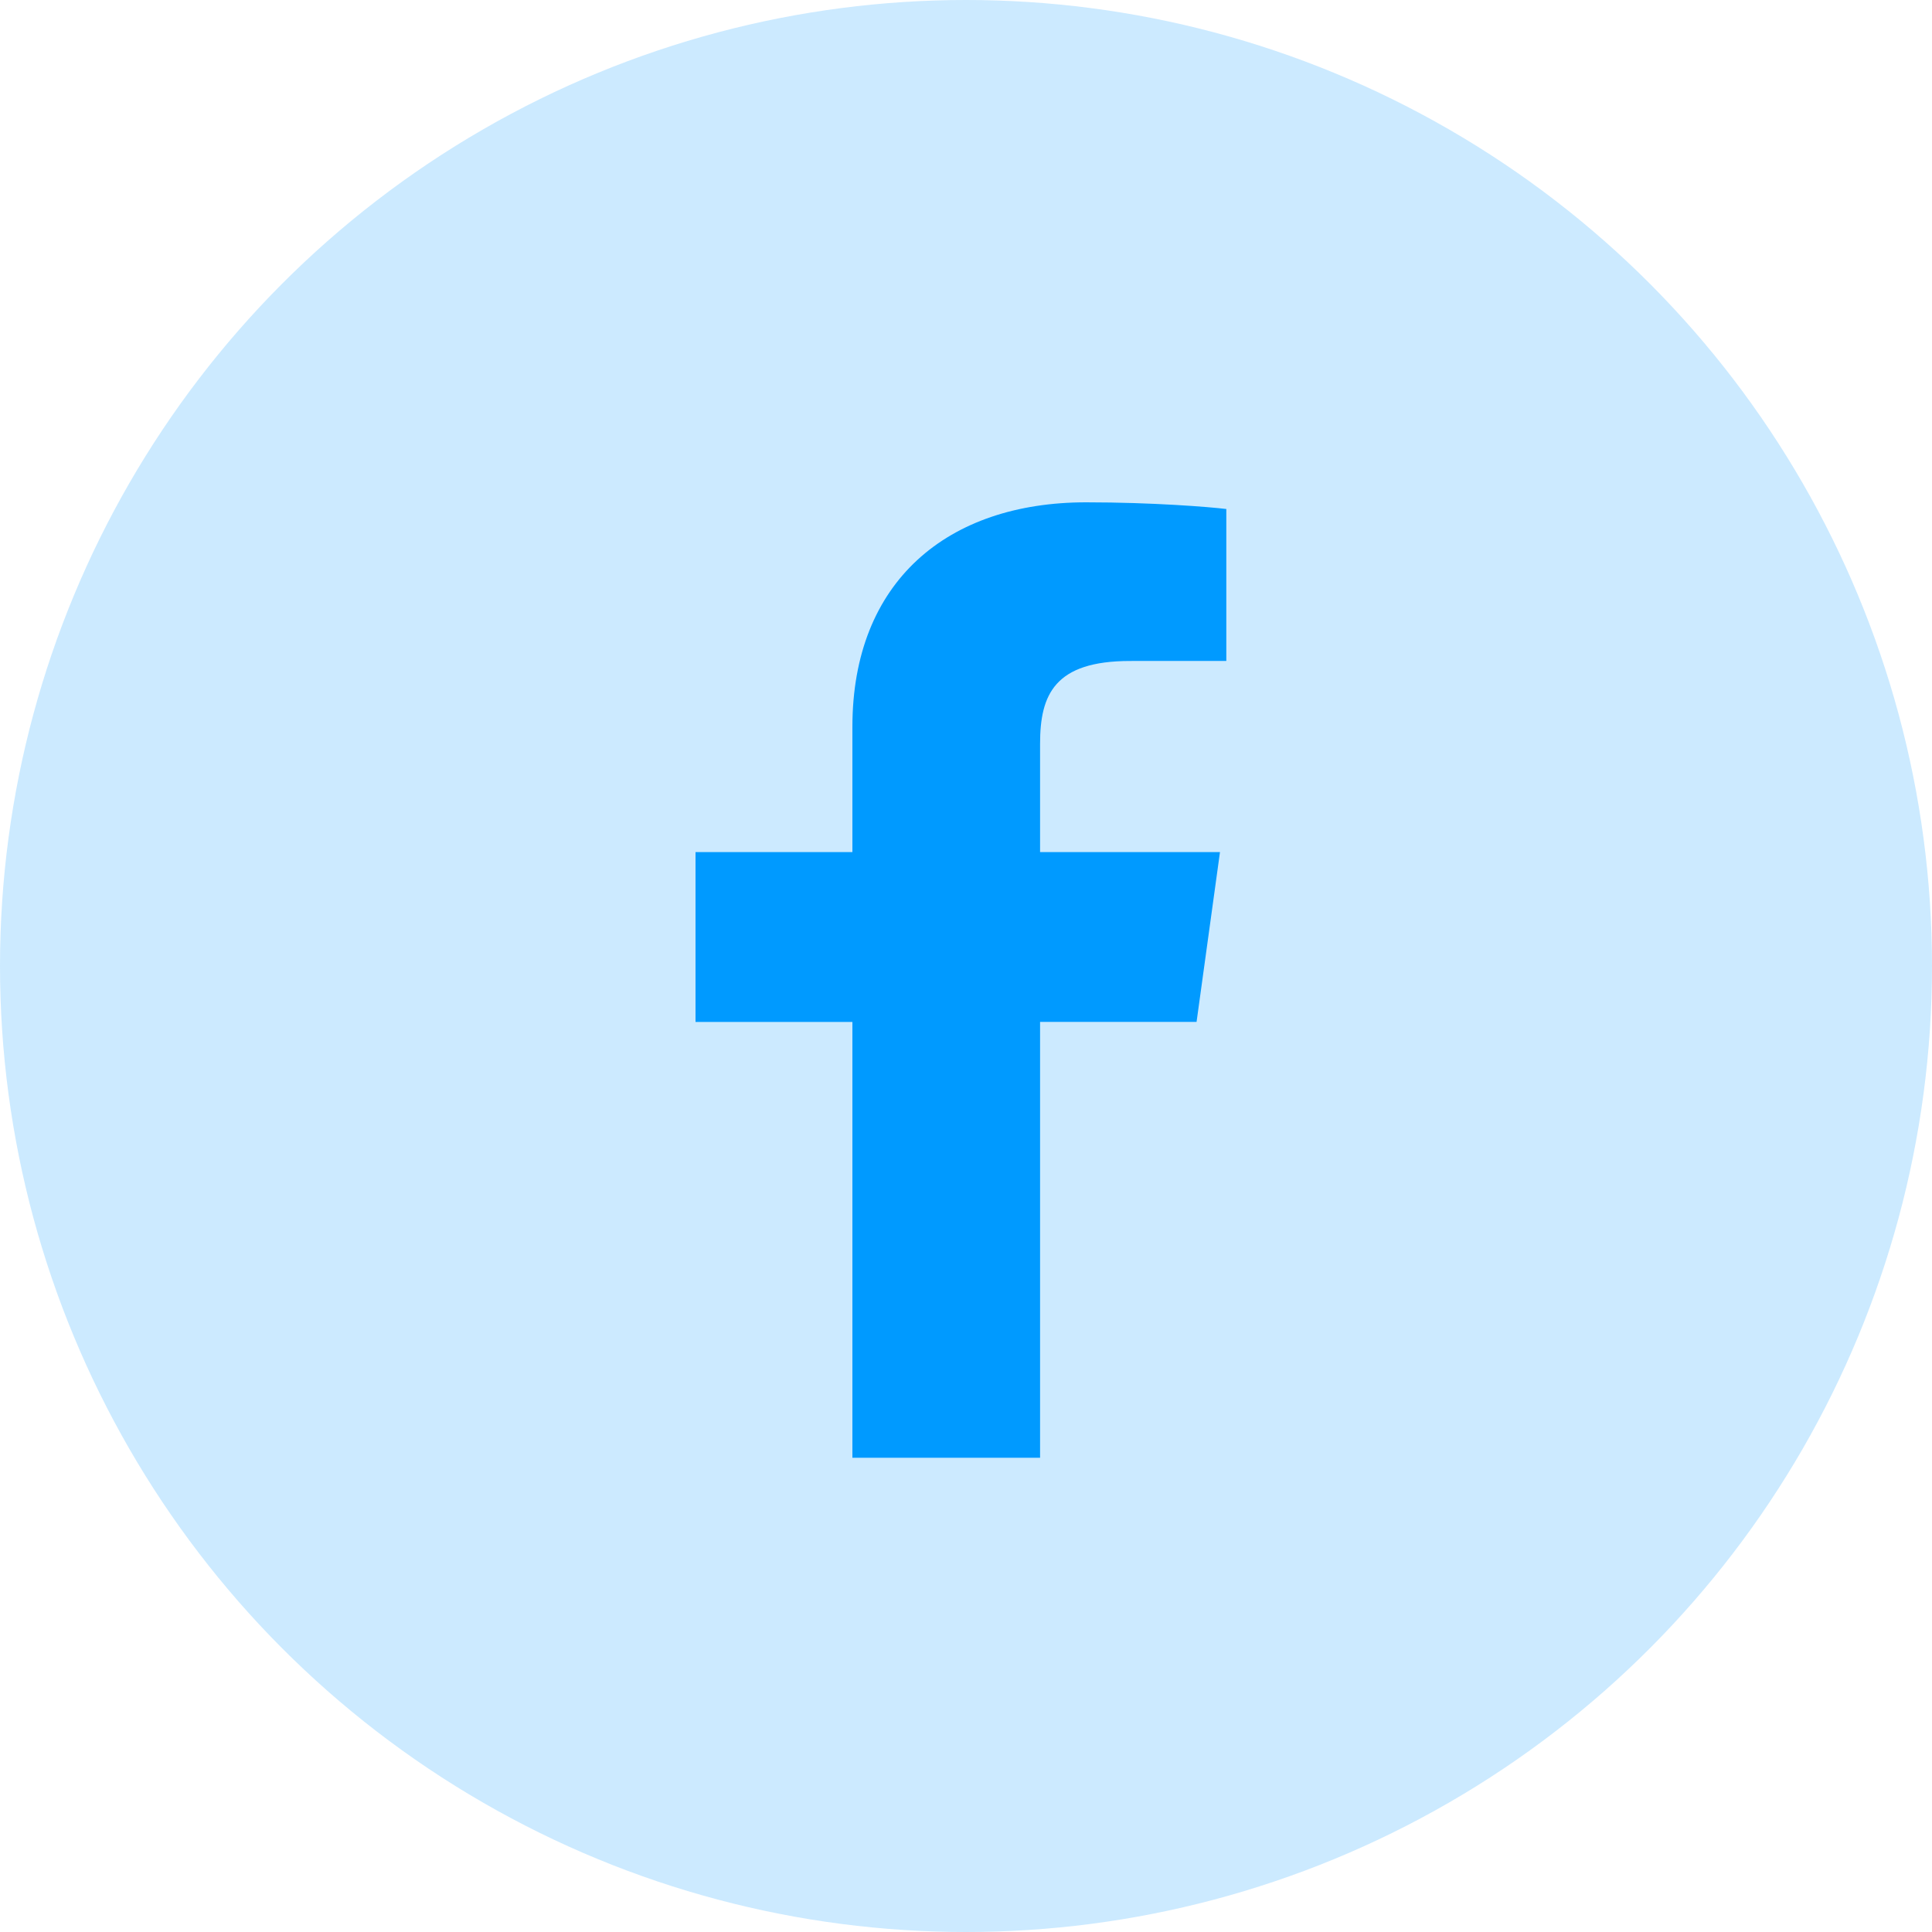 <svg width="50" height="50" viewBox="0 0 50 50" fill="none" xmlns="http://www.w3.org/2000/svg">
    <circle opacity=".2" cx="25" cy="25" r="25" fill="#009AFF"/>
    <path fill-rule="evenodd" clip-rule="evenodd" d="M26.917 37.727v-11.28h4.05l.606-4.395h-4.656v-2.806c0-1.273.378-2.14 2.33-2.14l2.49-.001v-3.932c-.43-.053-1.909-.173-3.628-.173-3.59 0-6.049 2.049-6.049 5.81v3.242H18v4.396h4.06v11.279h4.857z" fill="#009AFF"/>
</svg>
